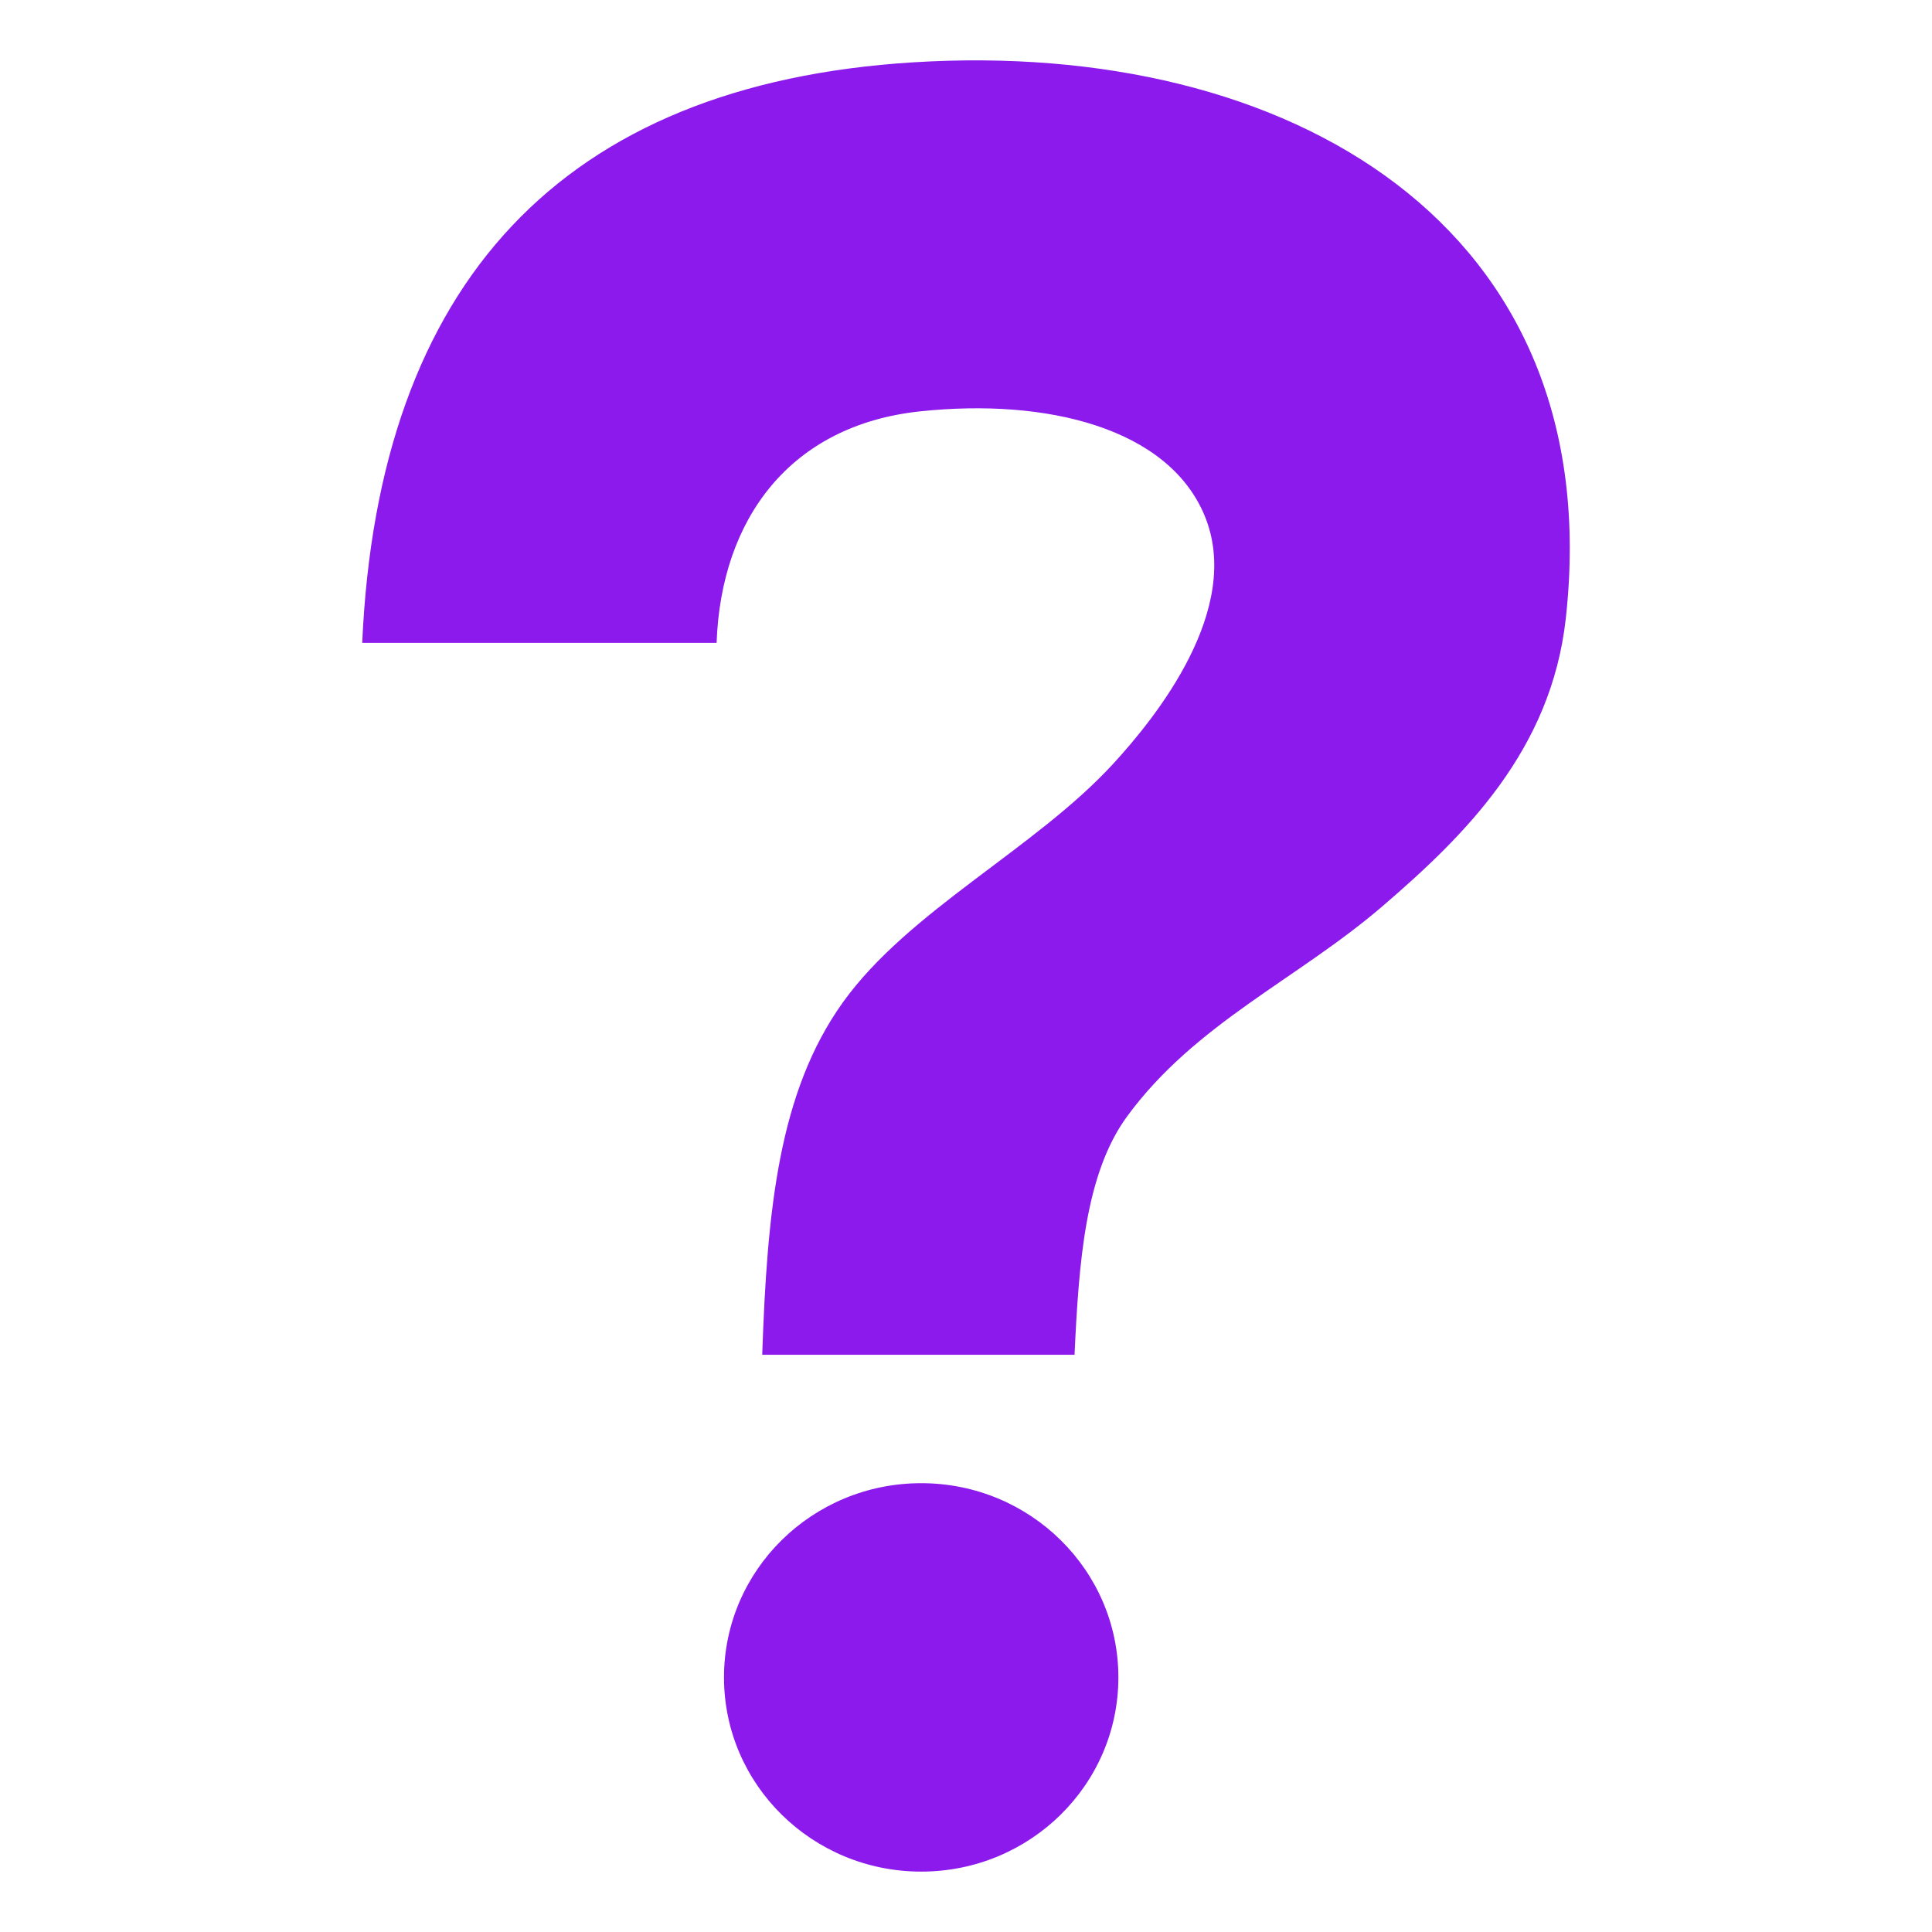 <svg width="23" height="23" viewBox="0 0 23 23" fill="none" xmlns="http://www.w3.org/2000/svg">
<path fill-rule="evenodd" clip-rule="evenodd" d="M10.871 0.742C6.689 1.002 4.503 3.371 4.312 7.653H8.531C8.584 6.17 9.412 5.061 10.954 4.897C12.467 4.737 13.903 5.097 14.338 6.132C14.807 7.249 13.753 8.548 13.252 9.093C12.324 10.104 10.816 10.842 10.035 11.932C9.269 13.001 9.133 14.407 9.074 16.128H12.792C12.844 15.028 12.918 13.974 13.418 13.29C14.233 12.179 15.449 11.658 16.468 10.78C17.442 9.942 18.466 8.931 18.64 7.366C19.162 2.683 15.339 0.463 10.871 0.742Z" fill="#8C1AEC"/>
<path d="M10.967 22.281C12.263 22.281 13.314 21.246 13.314 19.969C13.314 18.692 12.263 17.657 10.967 17.657C9.67 17.657 8.619 18.692 8.619 19.969C8.619 21.246 9.67 22.281 10.967 22.281Z" fill="#8C1AEC"/>
</svg>
